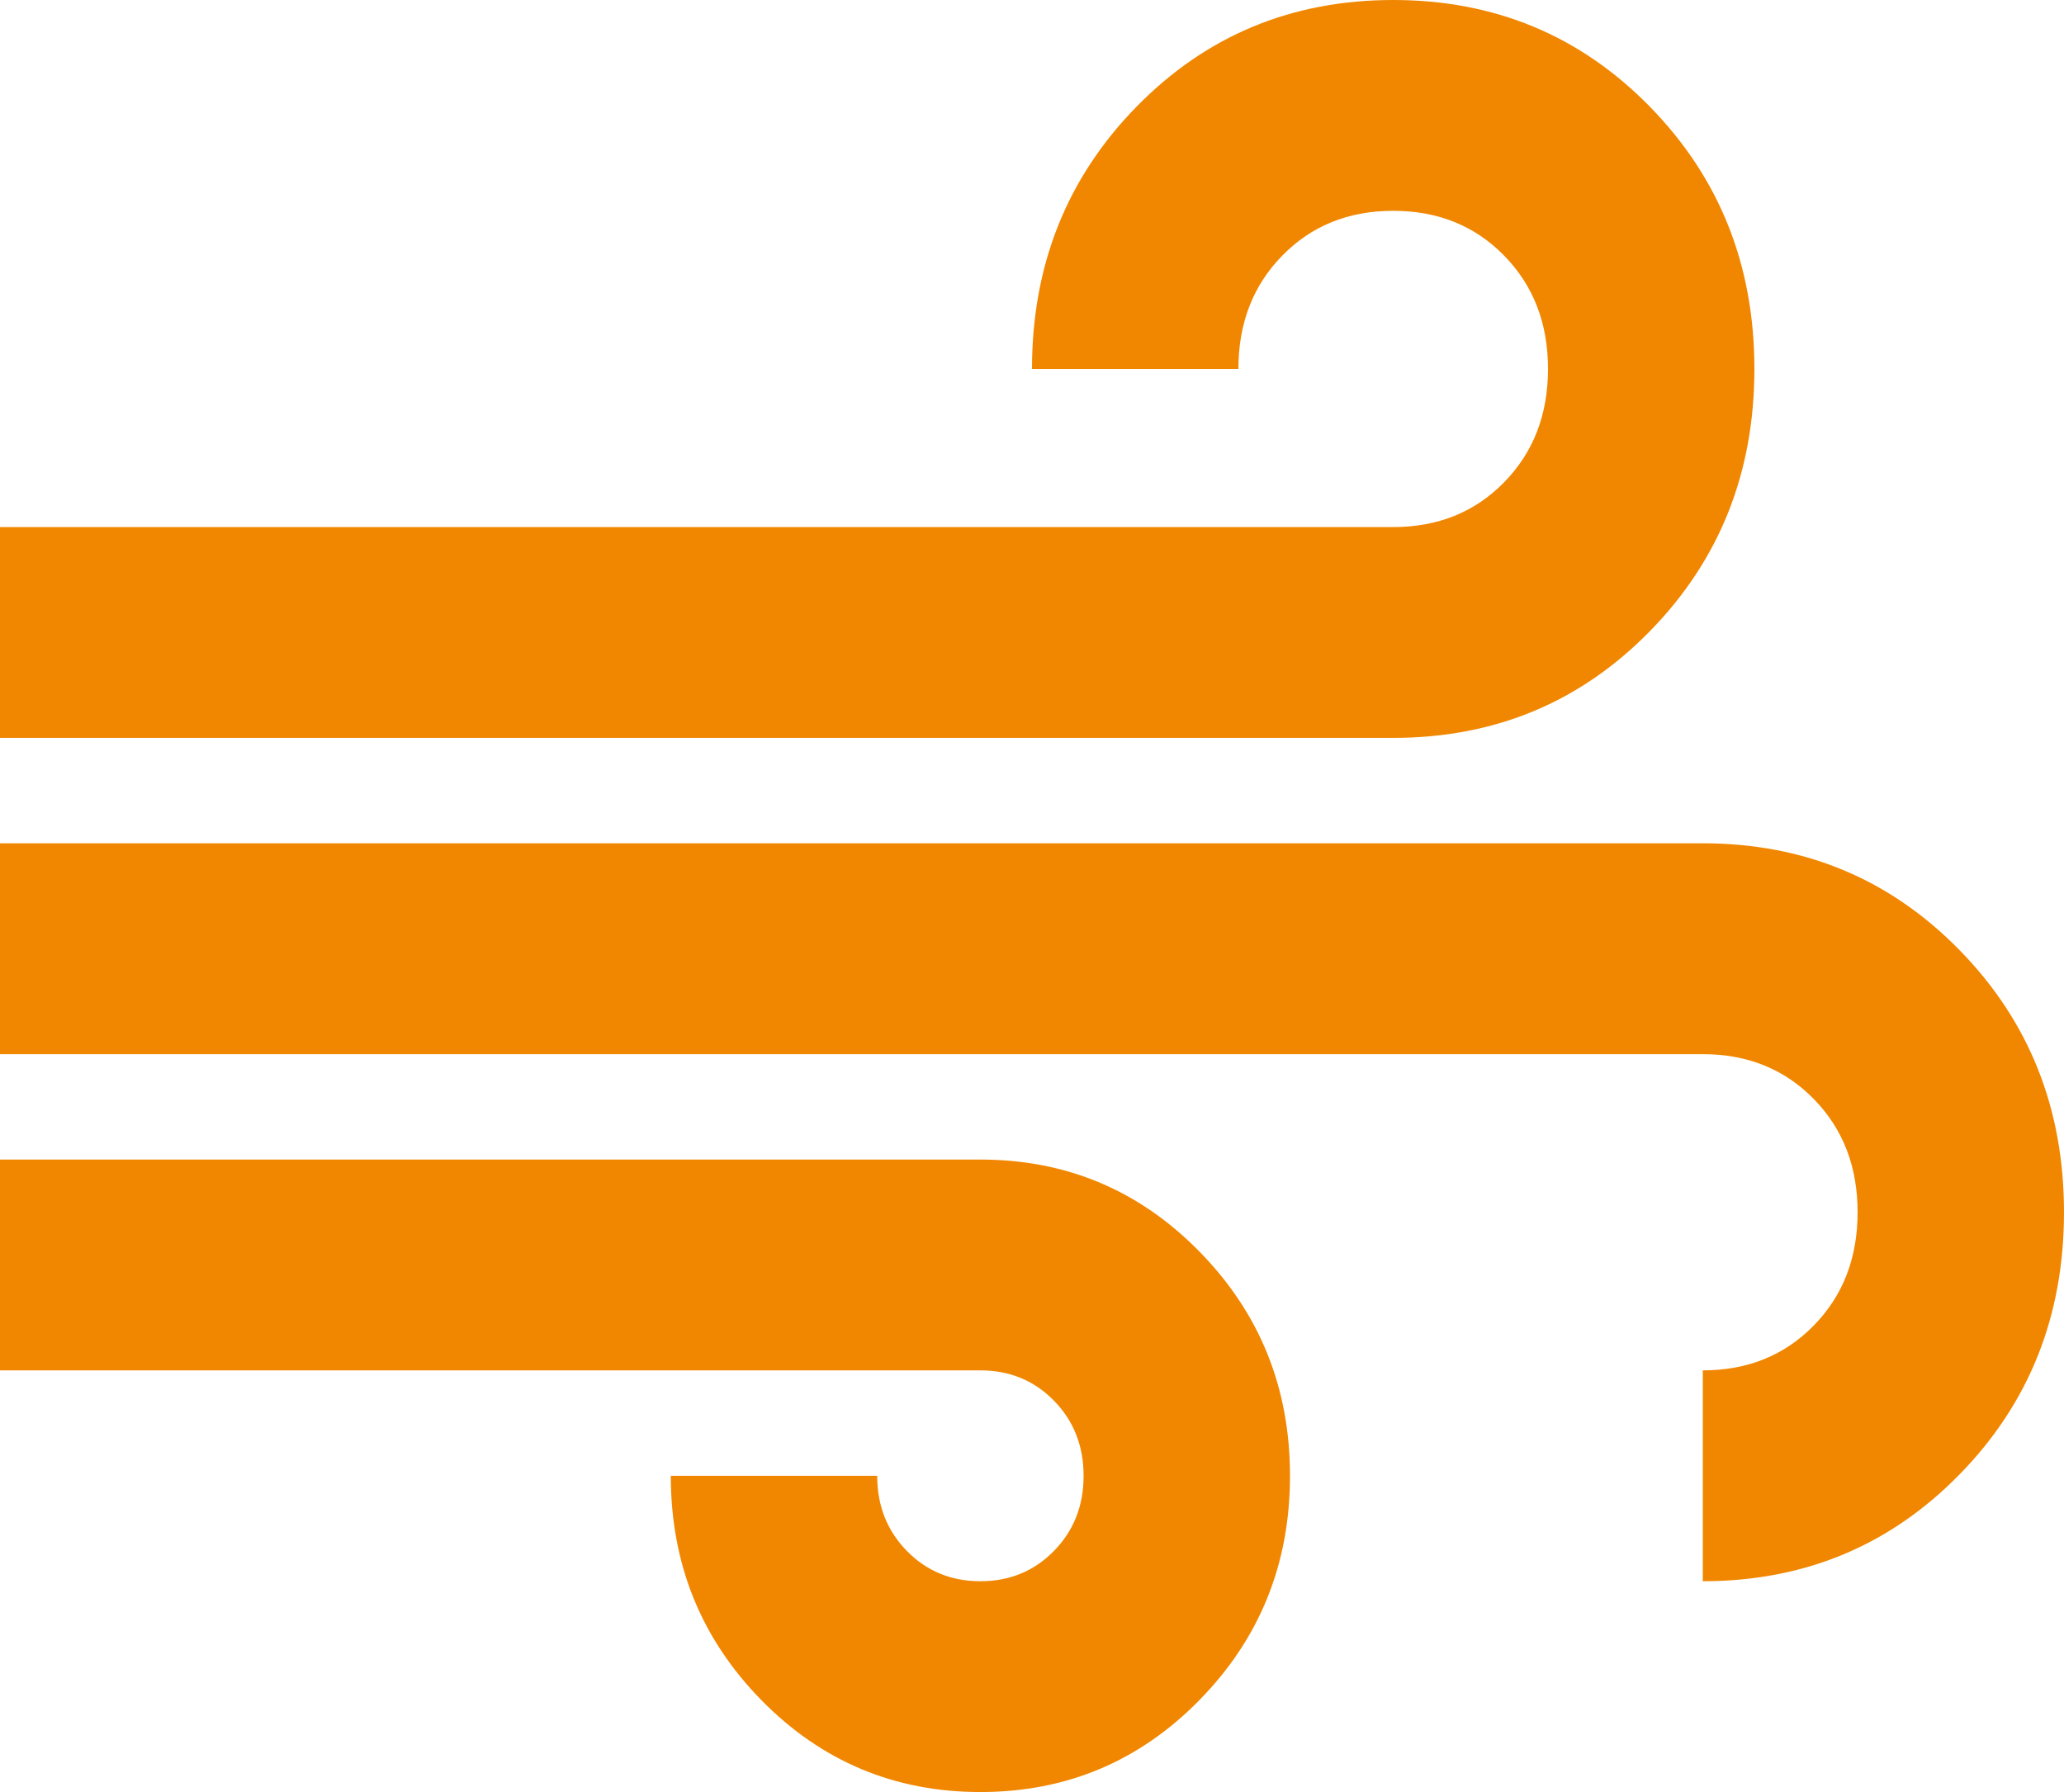 <svg width="38" height="33" viewBox="0 0 38 33" fill="none" xmlns="http://www.w3.org/2000/svg">
<path d="M18.05 33C16.467 33 15.121 32.434 14.012 31.302C12.904 30.169 12.35 28.794 12.35 27.177H16.15C16.15 27.727 16.332 28.188 16.696 28.56C17.06 28.932 17.512 29.118 18.05 29.118C18.588 29.118 19.04 28.932 19.404 28.56C19.768 28.188 19.95 27.727 19.95 27.177C19.95 26.627 19.768 26.165 19.404 25.793C19.04 25.421 18.588 25.235 18.05 25.235H0V21.353H18.05C19.633 21.353 20.979 21.919 22.087 23.052C23.196 24.184 23.75 25.559 23.75 27.177C23.75 28.794 23.196 30.169 22.087 31.302C20.979 32.434 19.633 33 18.05 33ZM0 13.588V9.706H25.65C26.473 9.706 27.154 9.431 27.692 8.881C28.231 8.331 28.5 7.635 28.5 6.794C28.5 5.953 28.231 5.257 27.692 4.707C27.154 4.157 26.473 3.882 25.65 3.882C24.827 3.882 24.146 4.157 23.608 4.707C23.069 5.257 22.8 5.953 22.8 6.794H19C19 4.885 19.641 3.276 20.924 1.965C22.206 0.655 23.782 0 25.65 0C27.518 0 29.094 0.655 30.376 1.965C31.659 3.276 32.3 4.885 32.3 6.794C32.3 8.703 31.659 10.312 30.376 11.623C29.094 12.933 27.518 13.588 25.65 13.588H0ZM31.35 29.118V25.235C32.173 25.235 32.854 24.96 33.392 24.41C33.931 23.86 34.2 23.165 34.2 22.323C34.2 21.482 33.931 20.787 33.392 20.237C32.854 19.687 32.173 19.412 31.35 19.412H0V15.529H31.35C33.218 15.529 34.794 16.185 36.076 17.495C37.359 18.805 38 20.415 38 22.323C38 24.232 37.359 25.842 36.076 27.152C34.794 28.462 33.218 29.118 31.35 29.118Z" fill="#F18700"/>
</svg>
